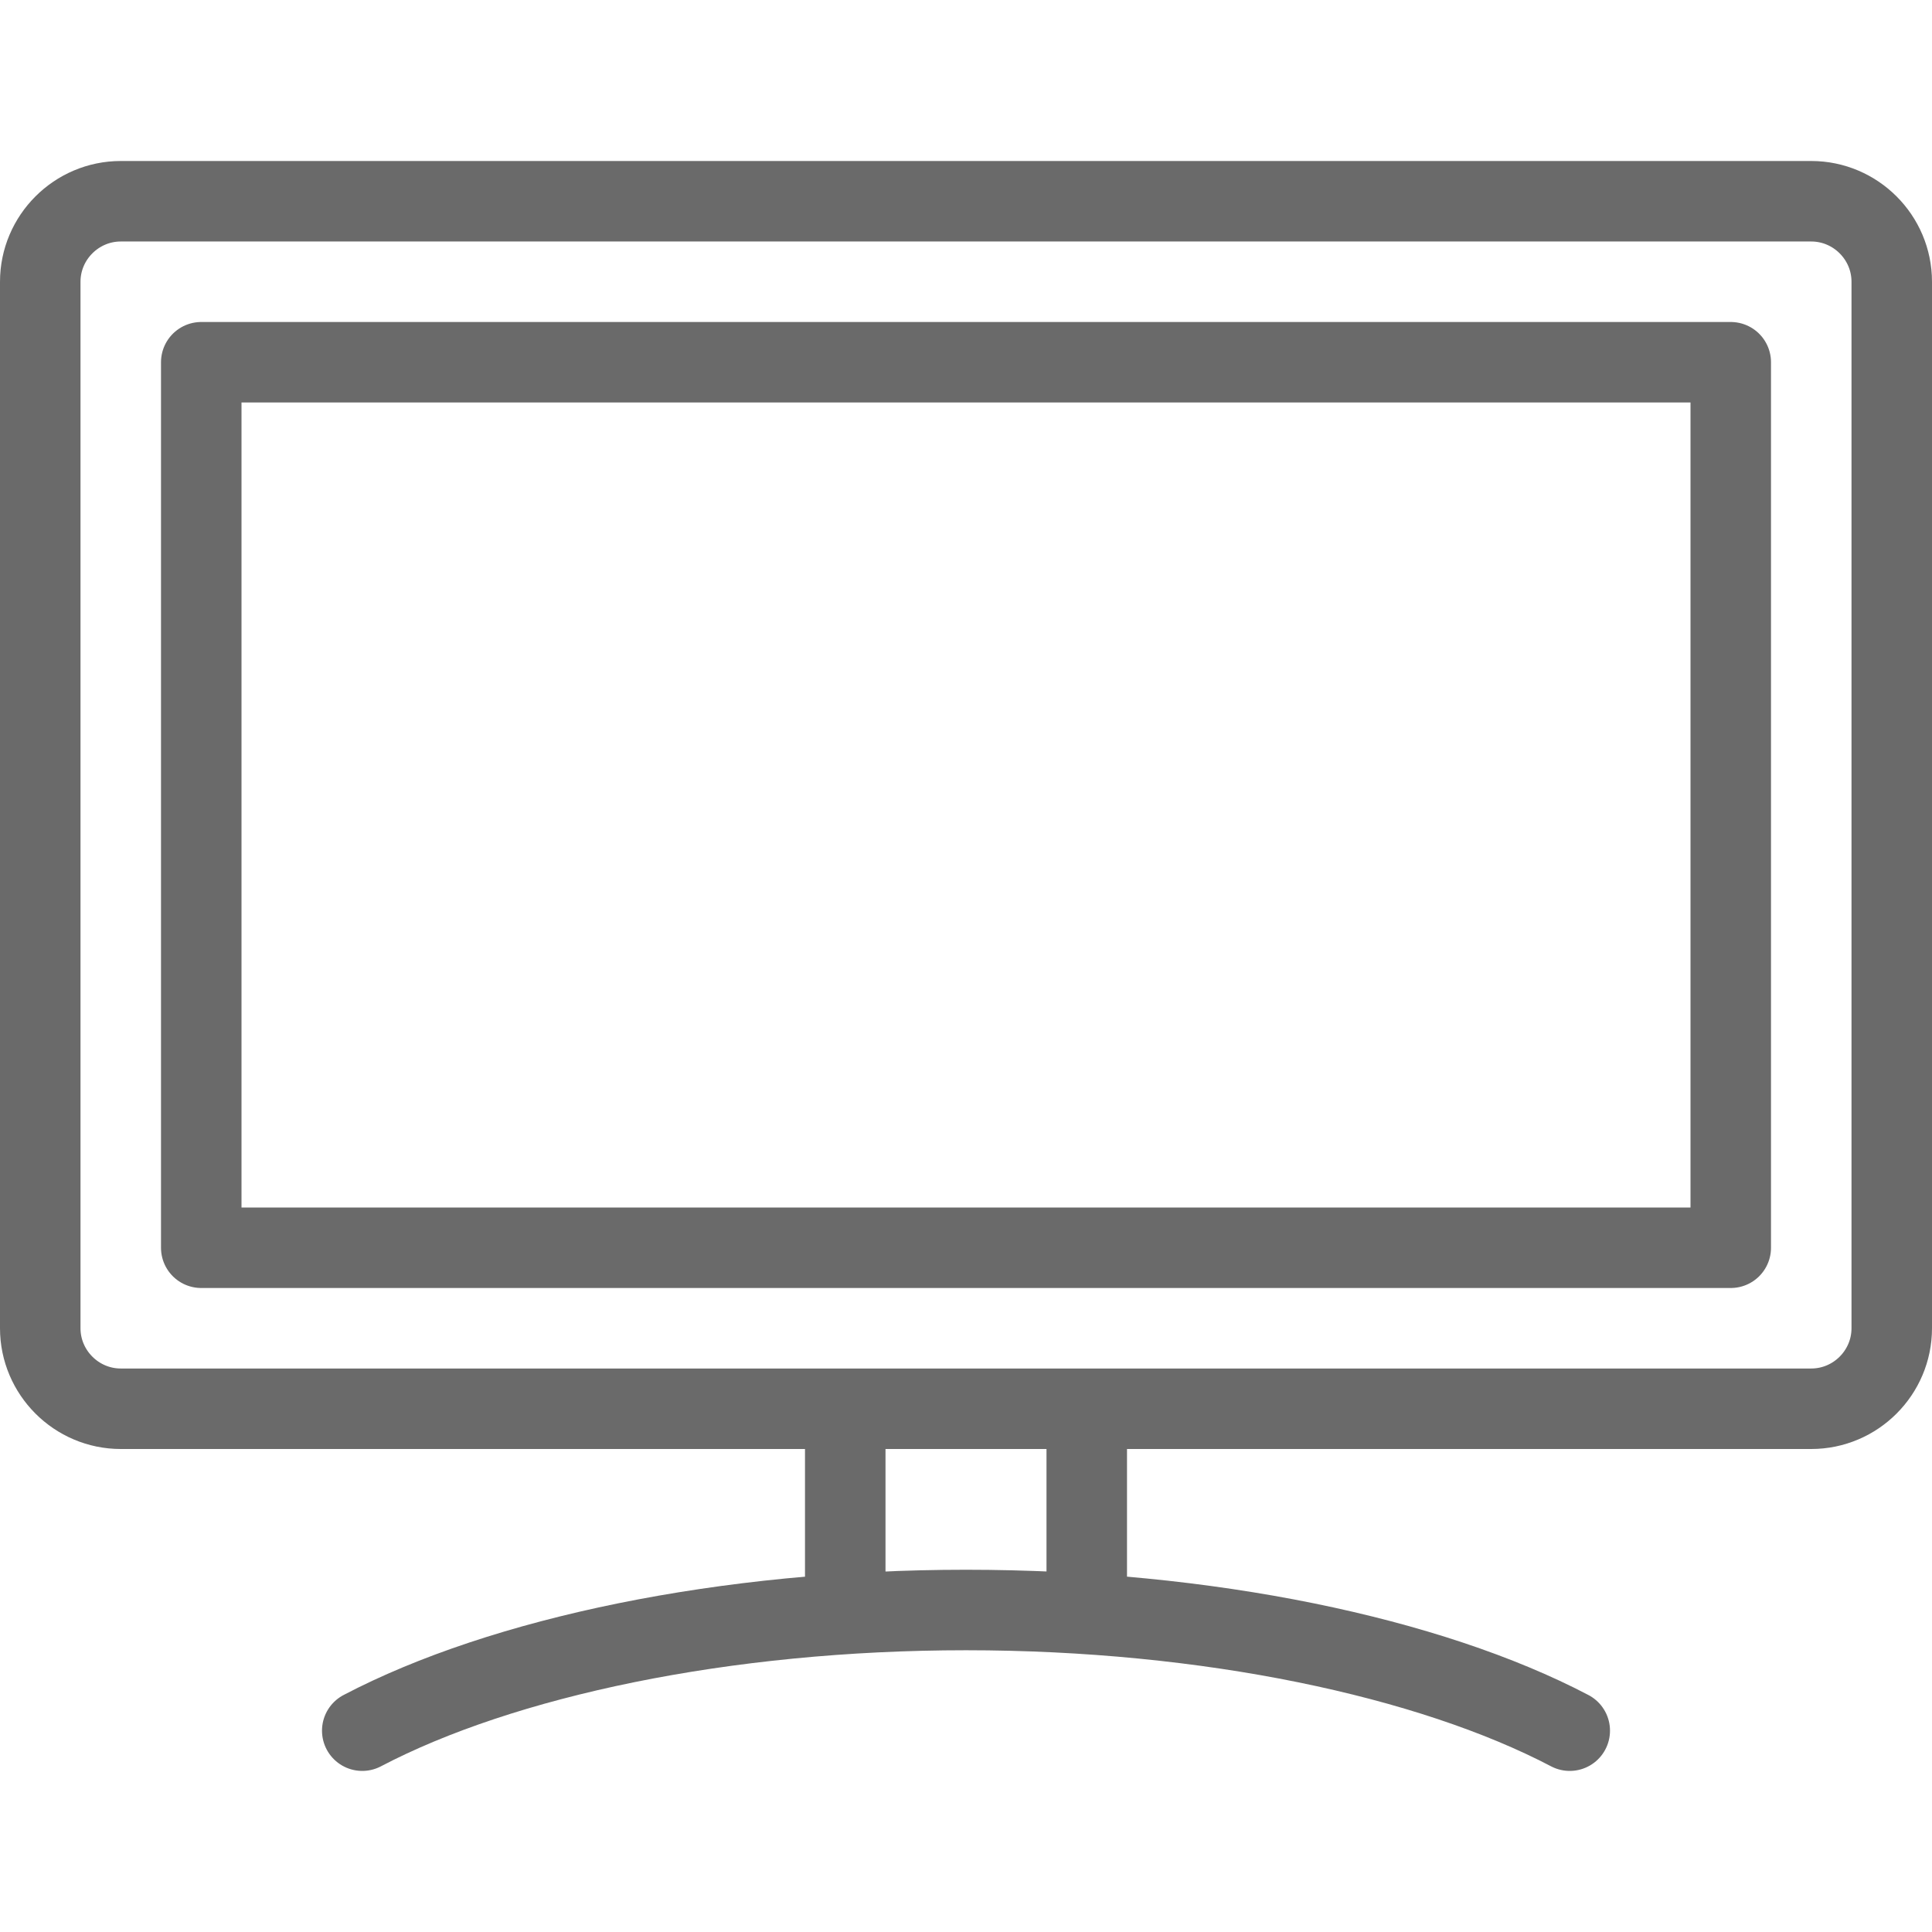 <?xml version="1.0" encoding="utf-8"?>
<!-- Generator: Adobe Illustrator 16.0.3, SVG Export Plug-In . SVG Version: 6.00 Build 0)  -->
<!DOCTYPE svg PUBLIC "-//W3C//DTD SVG 1.1//EN" "http://www.w3.org/Graphics/SVG/1.1/DTD/svg11.dtd">
<svg version="1.1" xmlns="http://www.w3.org/2000/svg" xmlns:xlink="http://www.w3.org/1999/xlink" x="0px" y="0px" width="24px"
	 height="24px" viewBox="0 0 24 24" enable-background="new 0 0 24 24" xml:space="preserve">
<g id="Outline_Icons_1_">
	<g id="Outline_Icons">
		<g>
			<path fill="none" stroke="#6a6a6a" stroke-linecap="round" stroke-linejoin="round" stroke-miterlimit="10" d="M19.5,21.499
				C17.759,20.586,14.998,20,12,20s-5.759,0.586-7.5,1.499"/>
			<path fill="none" stroke="#6a6a6a" stroke-linejoin="round" stroke-miterlimit="10" d="M23.5,16.5c0,0.55-0.449,1-1,1h-21
				c-0.55,0-1-0.45-1-1v-13c0-0.55,0.45-1,1-1h21c0.551,0,1,0.45,1,1V16.5z"/>
			<rect x="2.5" y="4.5" fill="none" stroke="#6a6a6a" stroke-linejoin="round" stroke-miterlimit="10" width="19" height="11"/>
			<line fill="none" stroke="#6a6a6a" stroke-linejoin="round" stroke-miterlimit="10" x1="10.5" y1="17.5" x2="10.5" y2="20.049"/>
			<line fill="none" stroke="#6a6a6a" stroke-linejoin="round" stroke-miterlimit="10" x1="13.5" y1="17.5" x2="13.5" y2="20.049"/>
		</g>
	</g>
	<g id="New_icons_1_">
	</g>
</g>
<g id="Invisible_Shape">
	<rect fill="none" width="24" height="24"/>
</g>
</svg>
